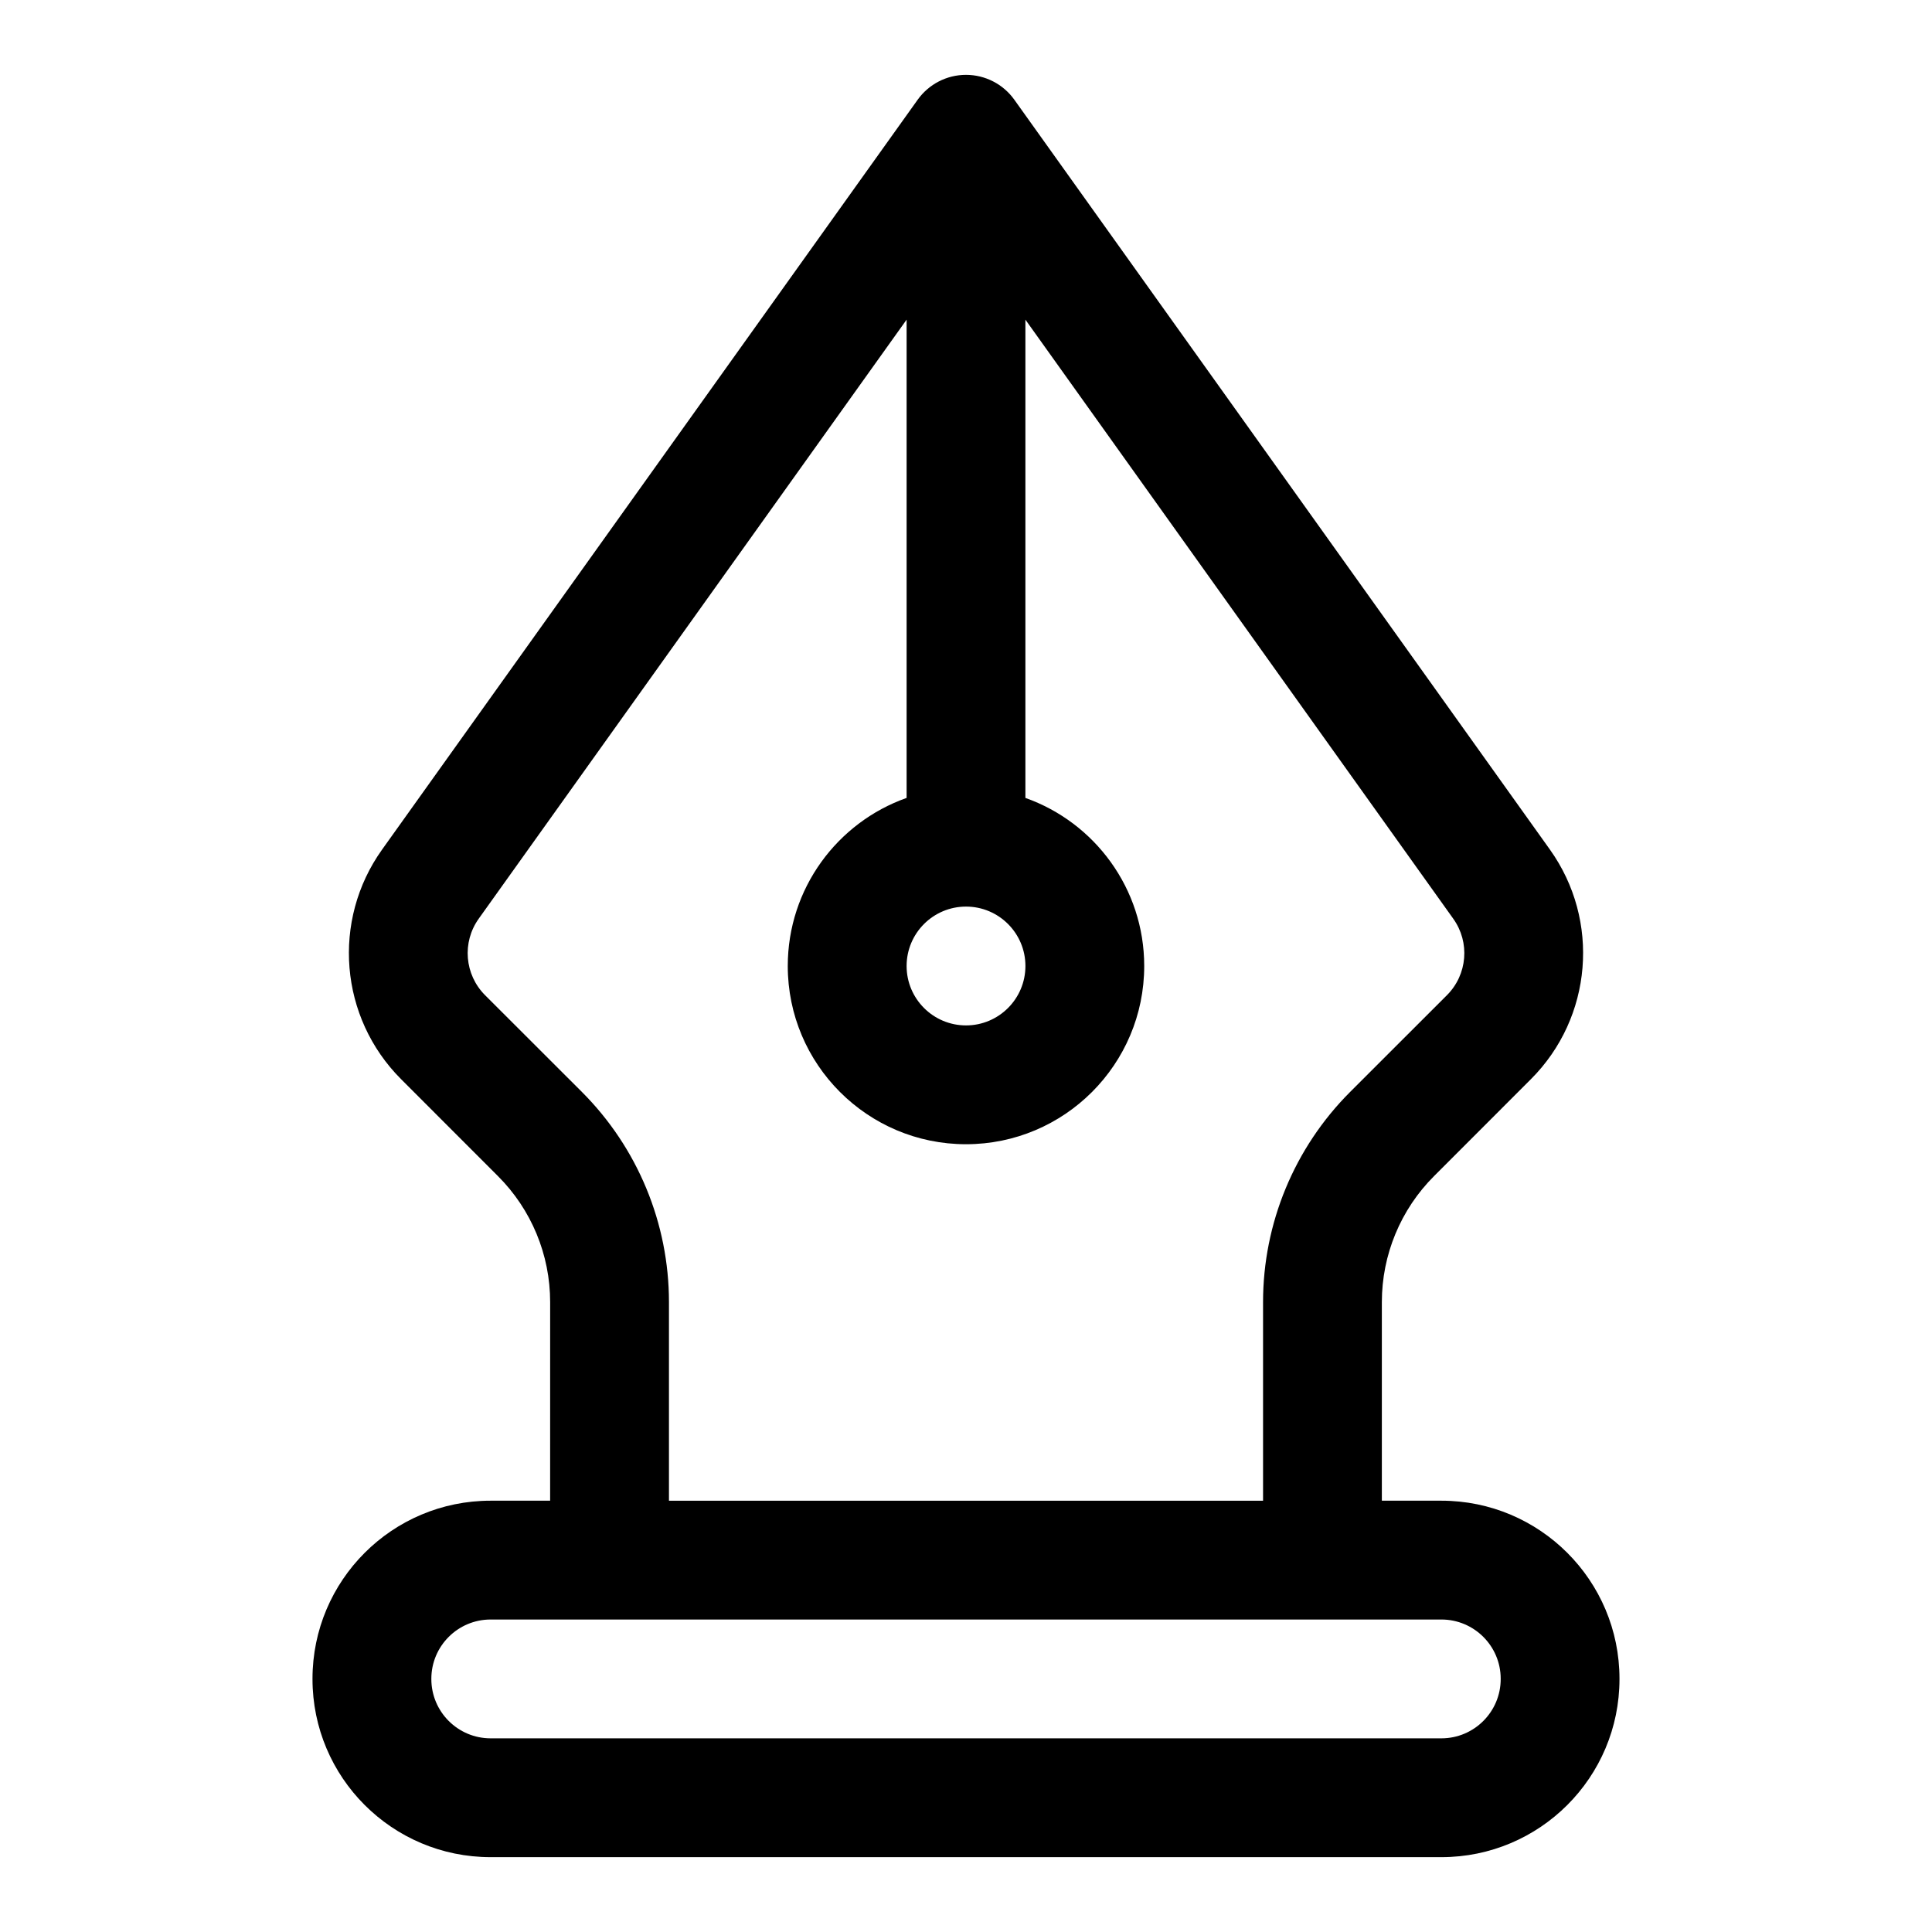 <?xml version="1.0" encoding="UTF-8"?>
<!-- Uploaded to: ICON Repo, www.iconrepo.com, Generator: ICON Repo Mixer Tools -->
<svg fill="#000000" width="800px" height="800px" version="1.1" viewBox="144 144 512 512" xmlns="http://www.w3.org/2000/svg">
 <path d="m289.79 541.7h-15.773c-26.074 0-47.203 21.129-47.203 47.199v0.062c0 26.074 21.129 47.203 47.203 47.203h251.96c26.074 0 47.203-21.129 47.203-47.203v-0.062c0-26.07-21.129-47.199-47.203-47.199h-15.773v-52.633c0-12.531 4.977-24.543 13.84-33.395l25.66-25.676c16.328-16.328 18.453-42.07 5.039-60.852-39.707-55.578-141.93-198.71-141.93-198.71-2.957-4.141-7.731-6.598-12.812-6.598-5.086 0-9.855 2.457-12.816 6.598 0 0-102.23 143.13-141.93 198.71-13.414 18.781-11.289 44.523 5.039 60.852l25.66 25.676c8.867 8.852 13.84 20.863 13.84 33.395zm251.91 47.199c0-8.676-7.039-15.711-15.715-15.711h-251.96c-8.676 0-15.715 7.035-15.715 15.711v0.062c0 8.676 7.039 15.715 15.715 15.715h251.96c8.676 0 15.715-7.039 15.715-15.715zm-157.44-233.44v-126.75l-113.39 158.75c-4.473 6.25-3.766 14.832 1.684 20.281l25.68 25.66c14.75 14.77 23.047 34.797 23.047 55.672v52.633h157.44v-52.633c0-20.875 8.297-40.902 23.051-55.672l25.676-25.66c5.449-5.449 6.156-14.031 1.672-20.281l-113.38-158.75v126.75c18.344 6.488 31.488 23.996 31.488 44.543 0 26.07-21.16 47.23-47.23 47.23-26.074 0-47.234-21.16-47.234-47.23 0-20.547 13.148-38.055 31.488-44.543zm15.746 28.797c8.688 0 15.742 7.055 15.742 15.746 0 8.688-7.055 15.742-15.742 15.742-8.691 0-15.746-7.055-15.746-15.742 0-8.691 7.055-15.746 15.746-15.746z" fill-rule="evenodd"/>
</svg>